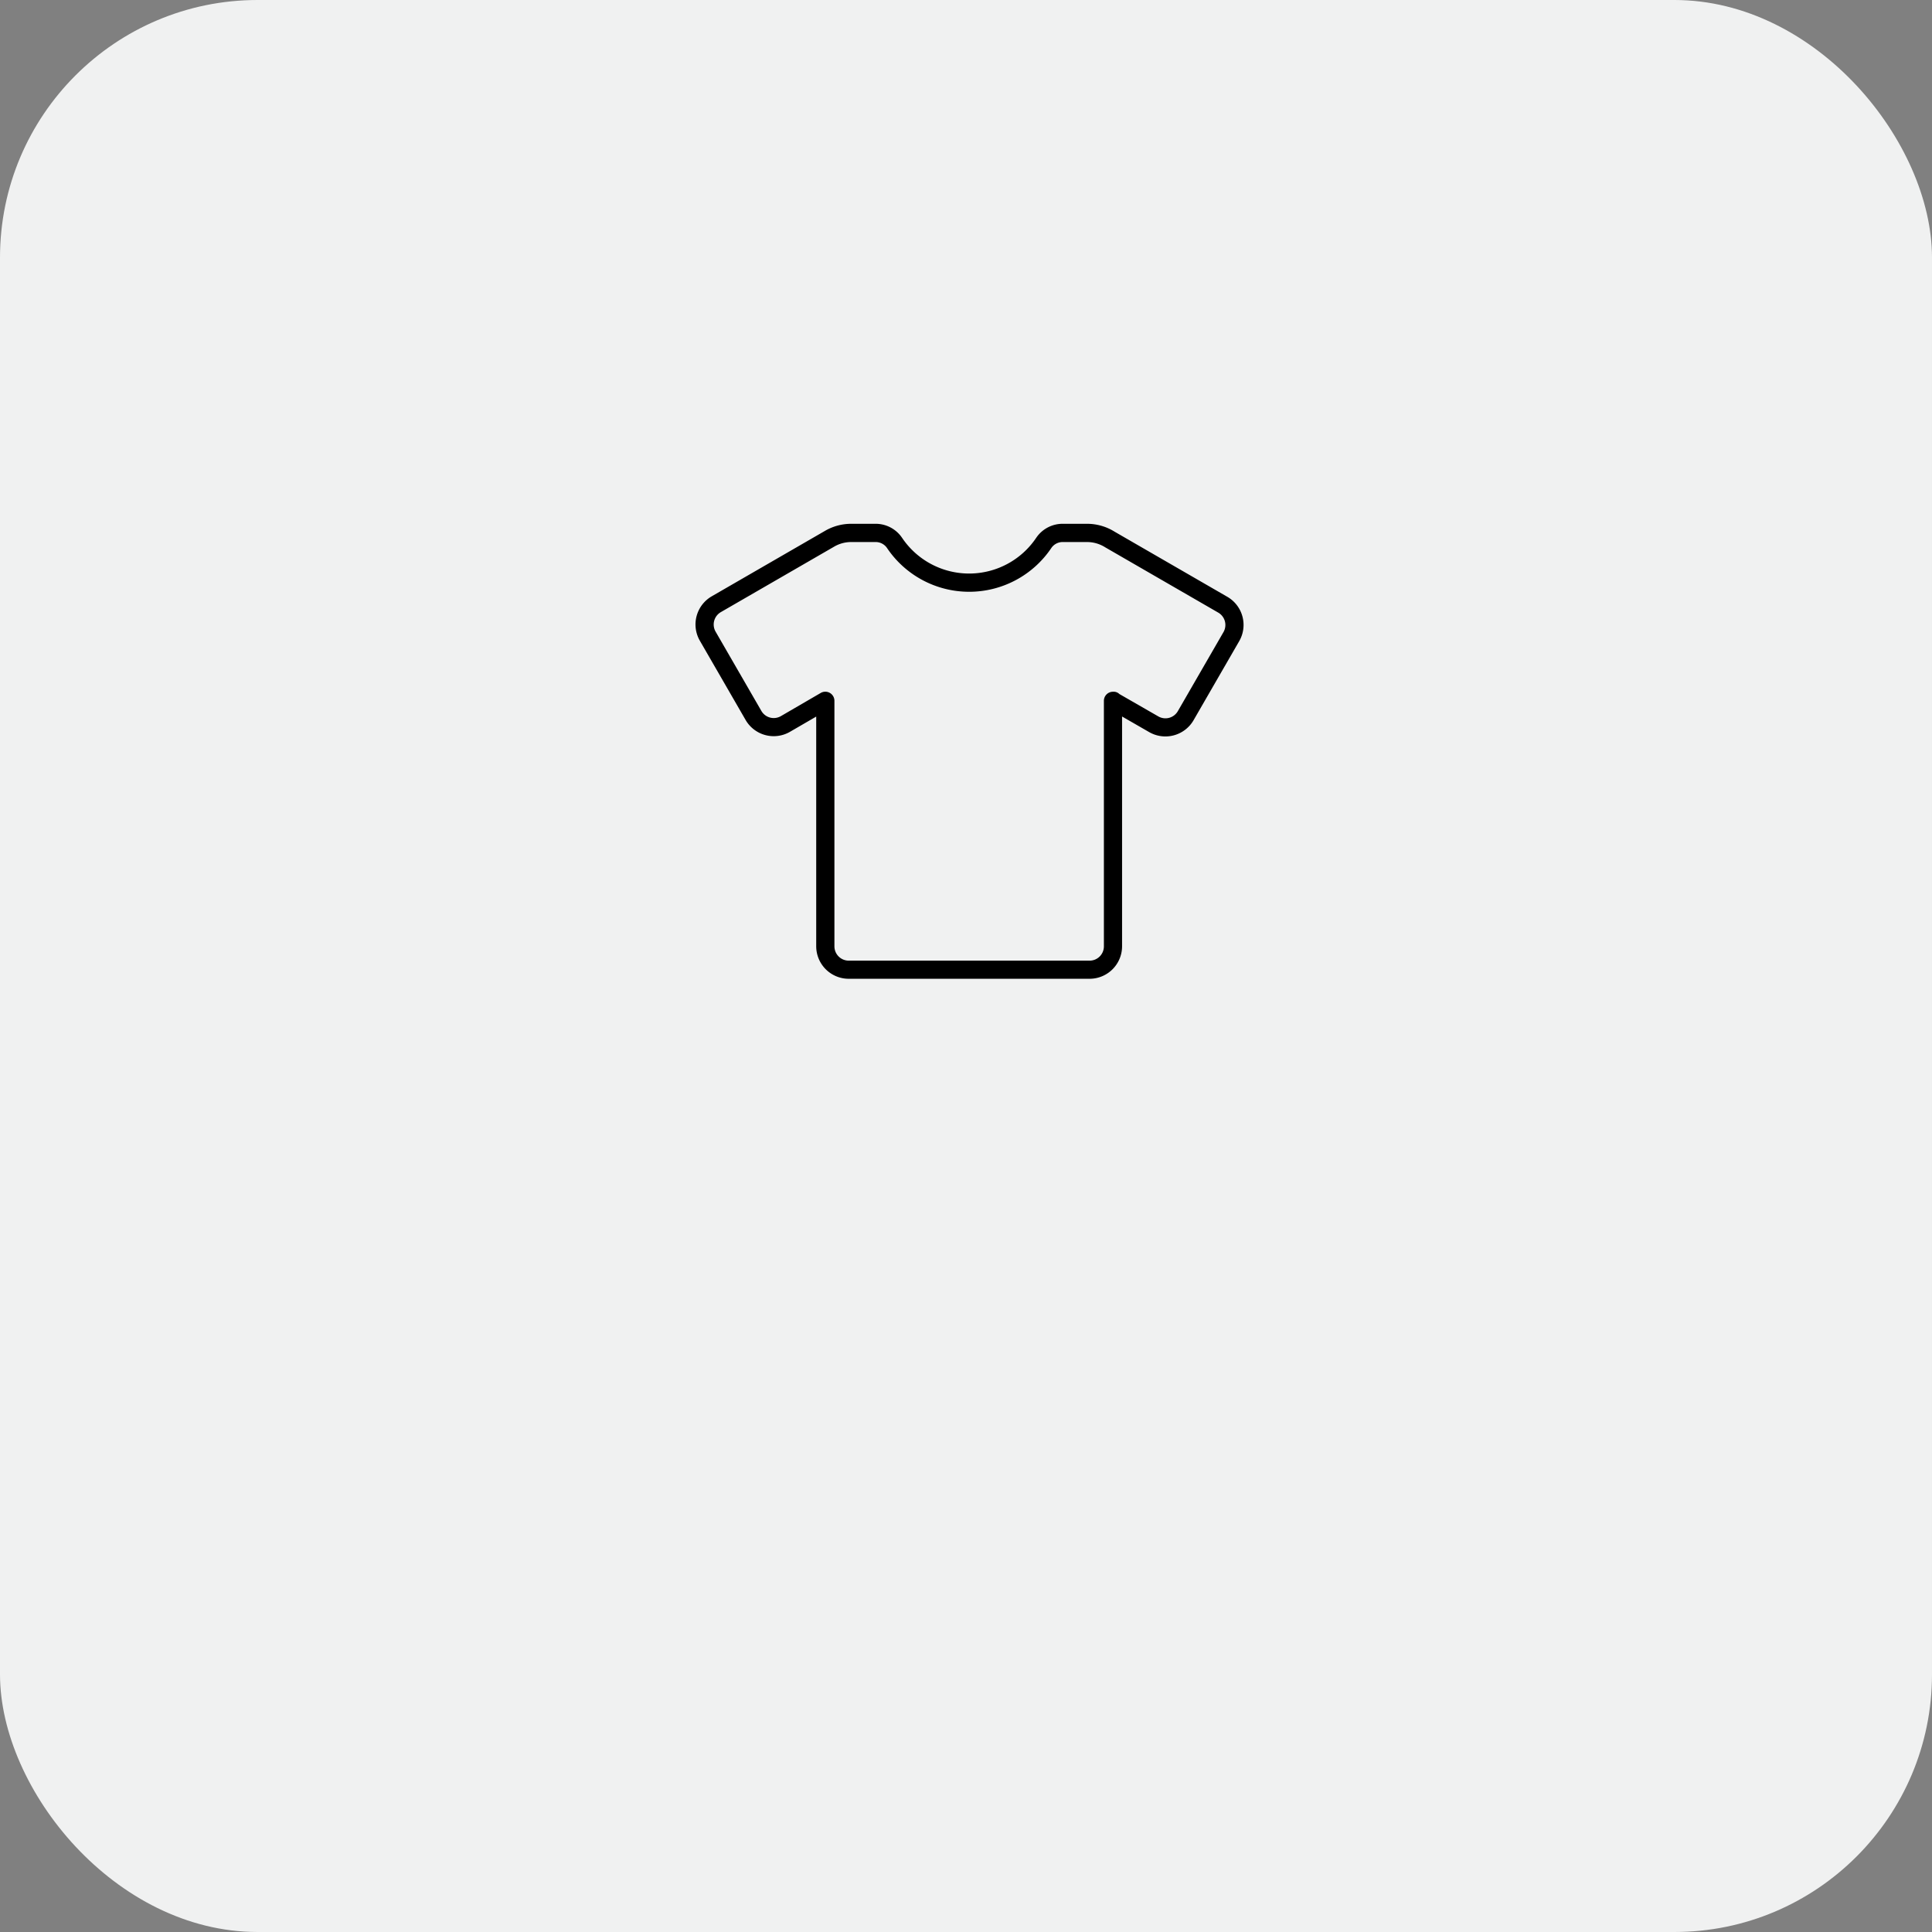 <?xml version="1.0" encoding="utf-8"?><svg xmlns="http://www.w3.org/2000/svg" width="225" height="225" viewBox="0 0 225 225"><rect x="0" y="0" width="225" height="225" fill="#808080" stroke="none"/><defs><style>.a{fill:#f0f1f1;}</style></defs><g transform="translate(-480 -1502)"><rect class="a" width="225" height="225" rx="30" transform="translate(480 1502)"/><path d="M345.111,1877.578v-26.763l3.164,1.82a3.789,3.789,0,0,0,5.162-1.388l5.315-9.207a3.781,3.781,0,0,0-1.384-5.166l-13.139-7.59a6.059,6.059,0,0,0-3.2-.912h-2.809a3.71,3.71,0,0,0-3.1,1.62,9.412,9.412,0,0,1-15.639,0,3.71,3.71,0,0,0-3.1-1.62h-2.817a6.057,6.057,0,0,0-3.064.832l-13.179,7.615a3.788,3.788,0,0,0-1.383,5.167l5.328,9.228a3.781,3.781,0,0,0,5.173,1.381l3.052-1.771v26.751a3.788,3.788,0,0,0,3.783,3.784h28.051A3.787,3.787,0,0,0,345.111,1877.578Zm-33.5,0v-28.592a1.059,1.059,0,0,0-1.591-.916l-4.642,2.7a1.663,1.663,0,0,1-2.276-.609l-5.328-9.228a1.668,1.668,0,0,1,.609-2.274l13.186-7.619a3.937,3.937,0,0,1,2-.544h2.817a1.6,1.6,0,0,1,1.341.681,11.528,11.528,0,0,0,19.155,0,1.6,1.6,0,0,1,1.341-.681h2.809a3.98,3.98,0,0,1,2.109.611l13.169,7.607a1.664,1.664,0,0,1,.609,2.273l-5.315,9.207a1.665,1.665,0,0,1-2.271.61l-4.537-2.608a.953.953,0,0,0-.743-.265,1.058,1.058,0,0,0-1.059,1.078c0,.583,0,20.465,0,28.576a1.666,1.666,0,0,1-1.665,1.663H313.277A1.667,1.667,0,0,1,311.612,1877.575Z" transform="translate(265.565 -265.371)"/></g></svg>
